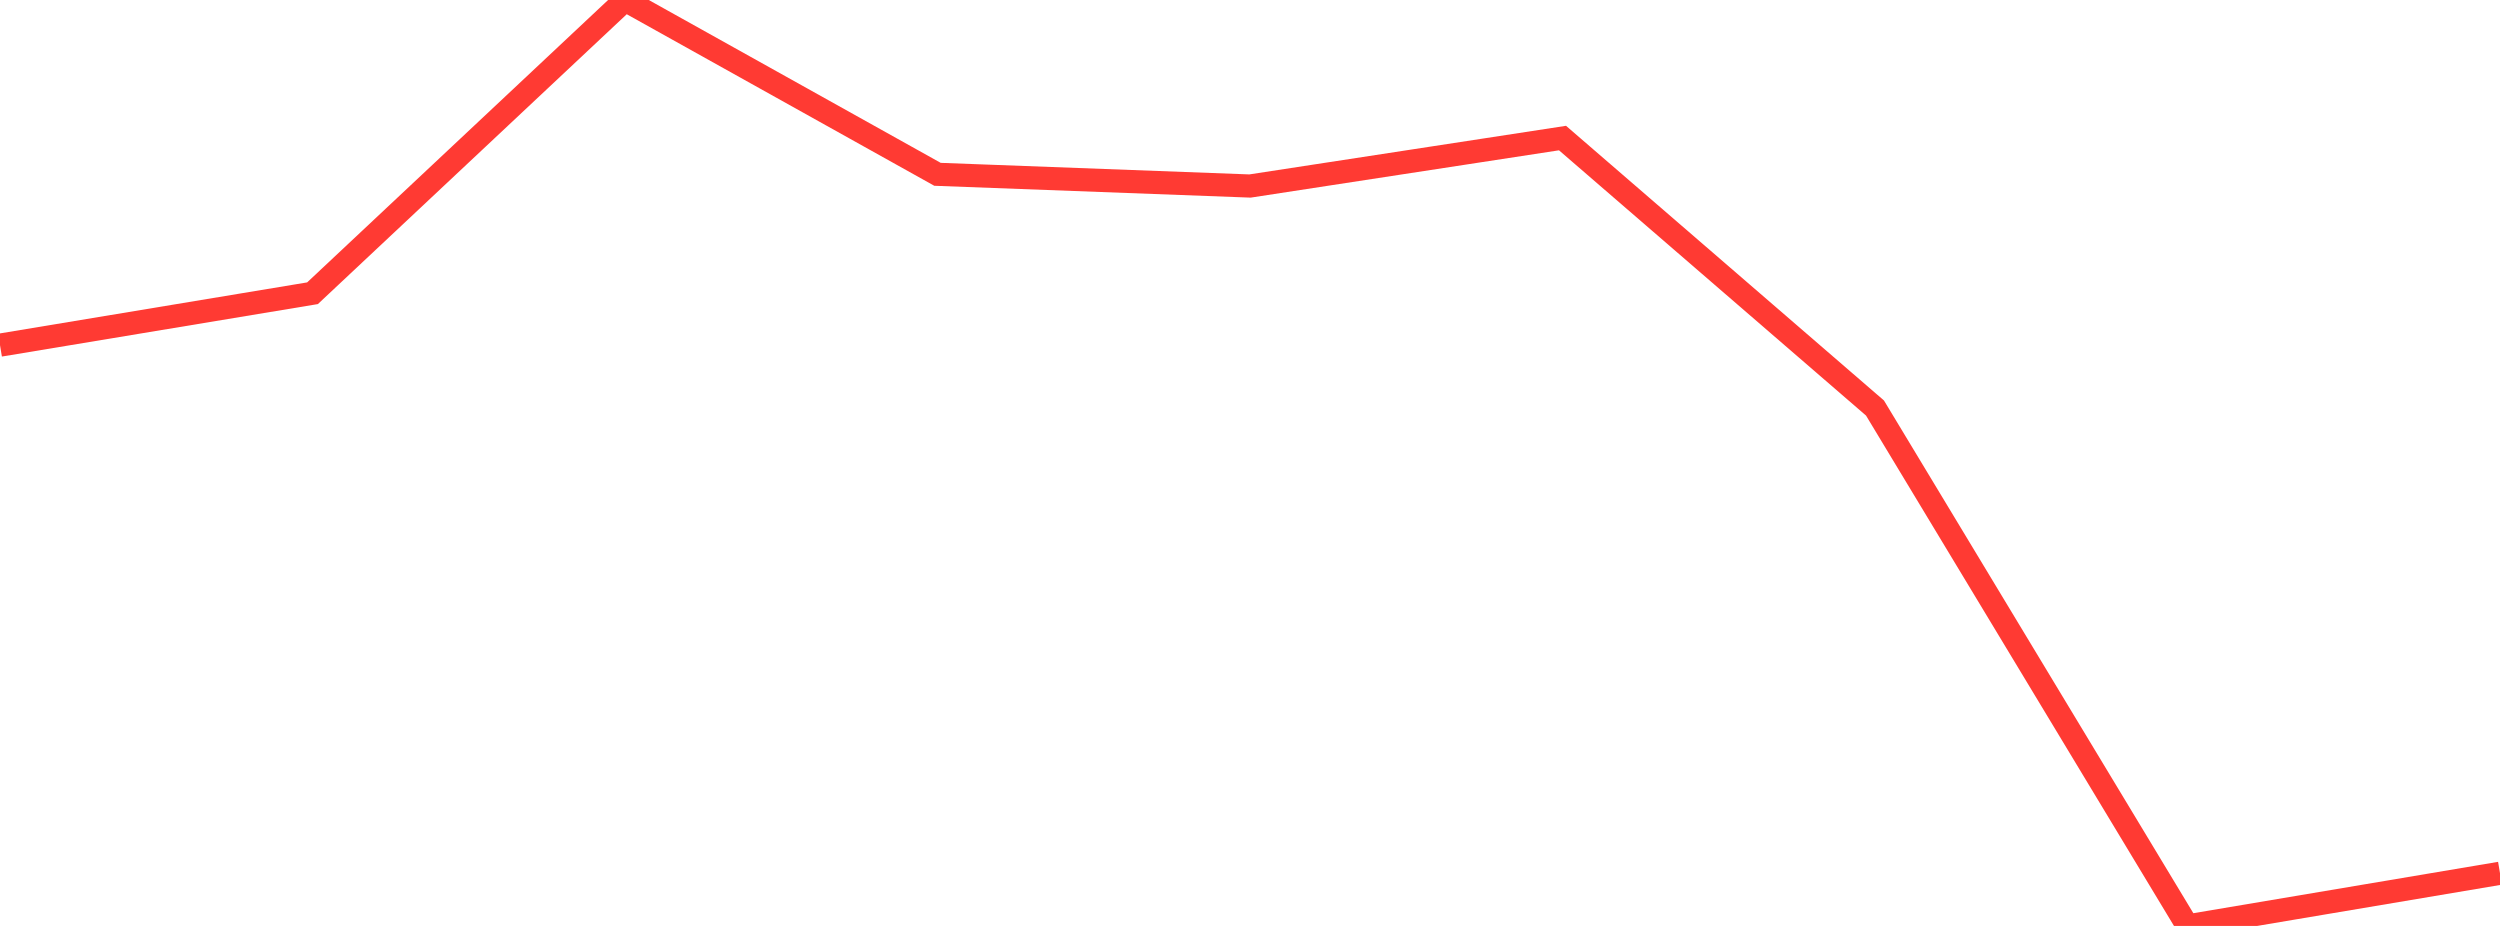 <?xml version="1.0" standalone="no"?>
<!DOCTYPE svg PUBLIC "-//W3C//DTD SVG 1.1//EN" "http://www.w3.org/Graphics/SVG/1.1/DTD/svg11.dtd">

<svg width="135" height="50" viewBox="0 0 135 50" preserveAspectRatio="none" 
  xmlns="http://www.w3.org/2000/svg"
  xmlns:xlink="http://www.w3.org/1999/xlink">


<polyline points="0.0, 18.637 16.875, 15.835 33.75, 0.0 50.625, 9.413 67.5, 10.045 84.375, 7.455 101.25, 22.034 118.125, 50.0 135.0, 47.156" fill="none" stroke="#ff3a33" stroke-width="1.25"/>

</svg>